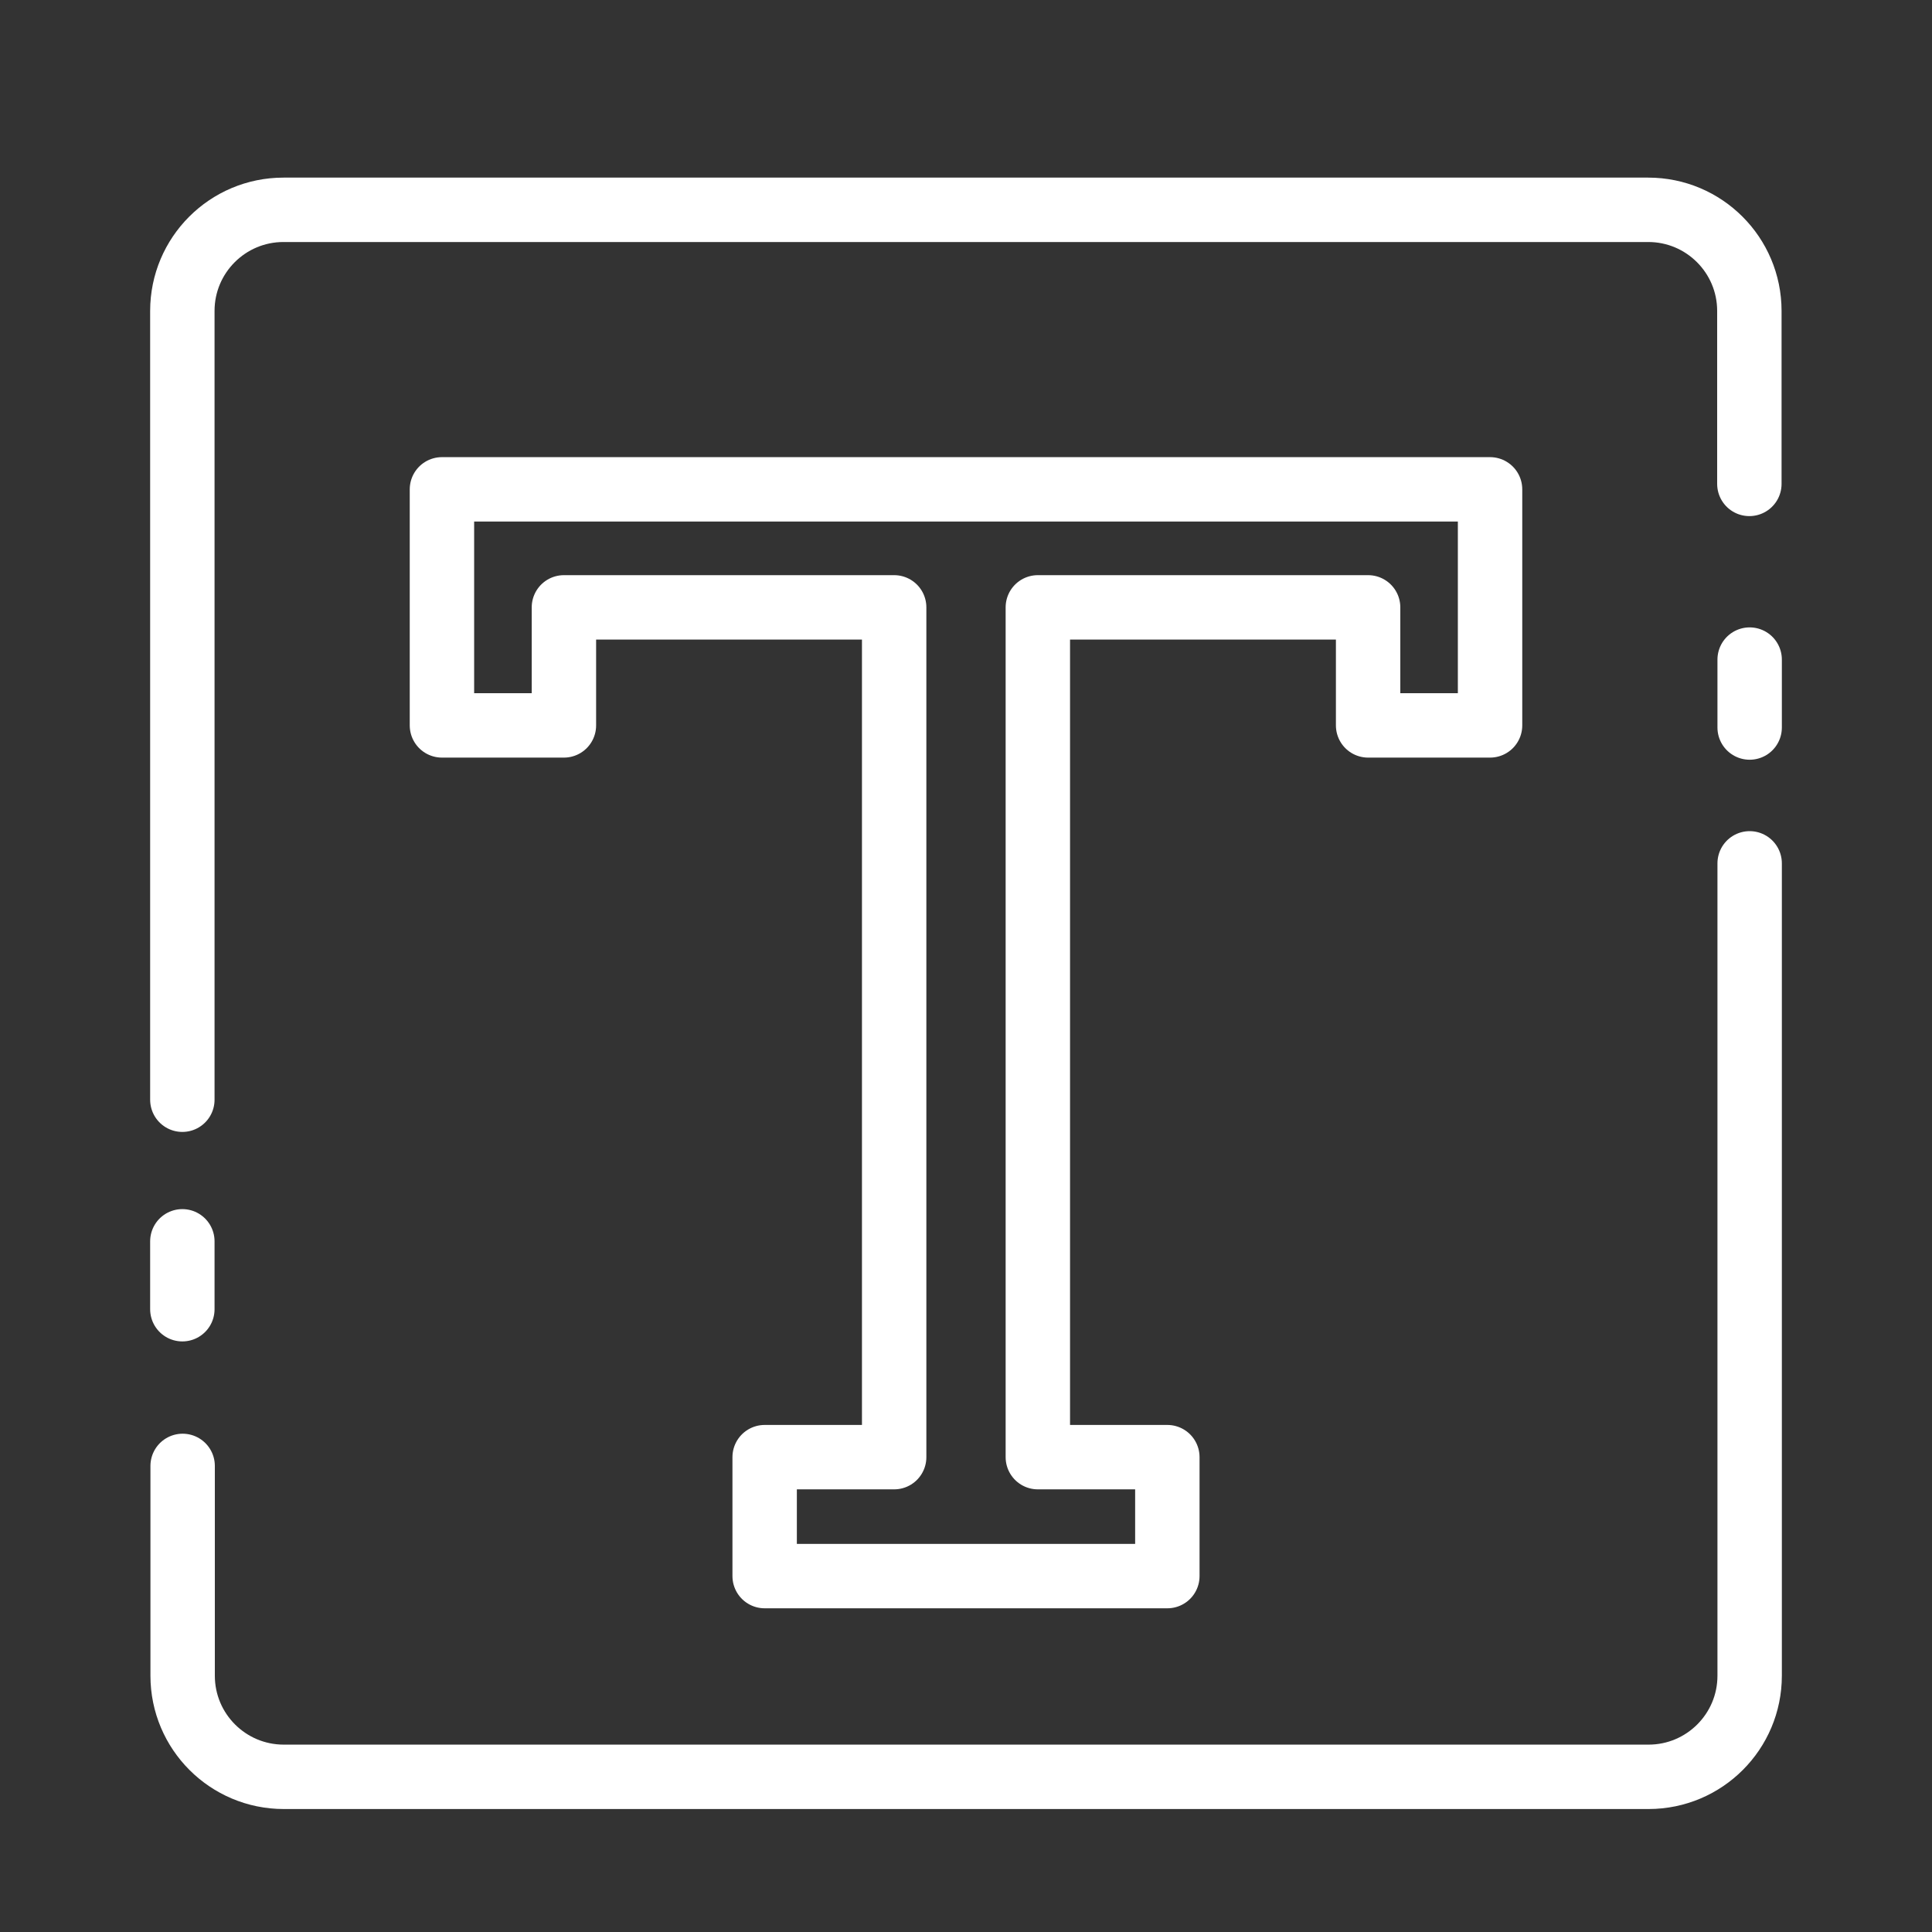 <svg width="60" height="60" viewBox="0 0 60 60" fill="none" xmlns="http://www.w3.org/2000/svg">
<rect x="0" y="0" width="60" height="60" fill="#333333" stroke="none"/>
<path d="M46.275 15.197V22.528H42.488V18.862H32.231V45.253H36.253V48.947H23.747V45.253H27.769V18.862H17.513V22.528H13.725V15.197H46.275Z" stroke="white" stroke-width="2" stroke-miterlimit="10" stroke-linecap="round" stroke-linejoin="round"/>
<path d="M5.663 34.153V9.656C5.663 7.922 7.069 6.516 8.803 6.516H51.188C52.922 6.516 54.328 7.922 54.328 9.656V15.028" stroke="white" stroke-width="2" stroke-miterlimit="10" stroke-linecap="round" stroke-linejoin="round"/>
<path d="M54.337 26.812V52.041C54.337 53.775 52.931 55.181 51.197 55.181H8.812C7.078 55.181 5.672 53.775 5.672 52.041V45.525" stroke="white" stroke-width="2" stroke-miterlimit="10" stroke-linecap="round" stroke-linejoin="round"/>
<path d="M5.663 38.55V40.659" stroke="white" stroke-width="2" stroke-miterlimit="10" stroke-linecap="round" stroke-linejoin="round"/>
<path d="M54.337 20.484V22.594" stroke="white" stroke-width="2" stroke-miterlimit="10" stroke-linecap="round" stroke-linejoin="round"/>
</svg>
